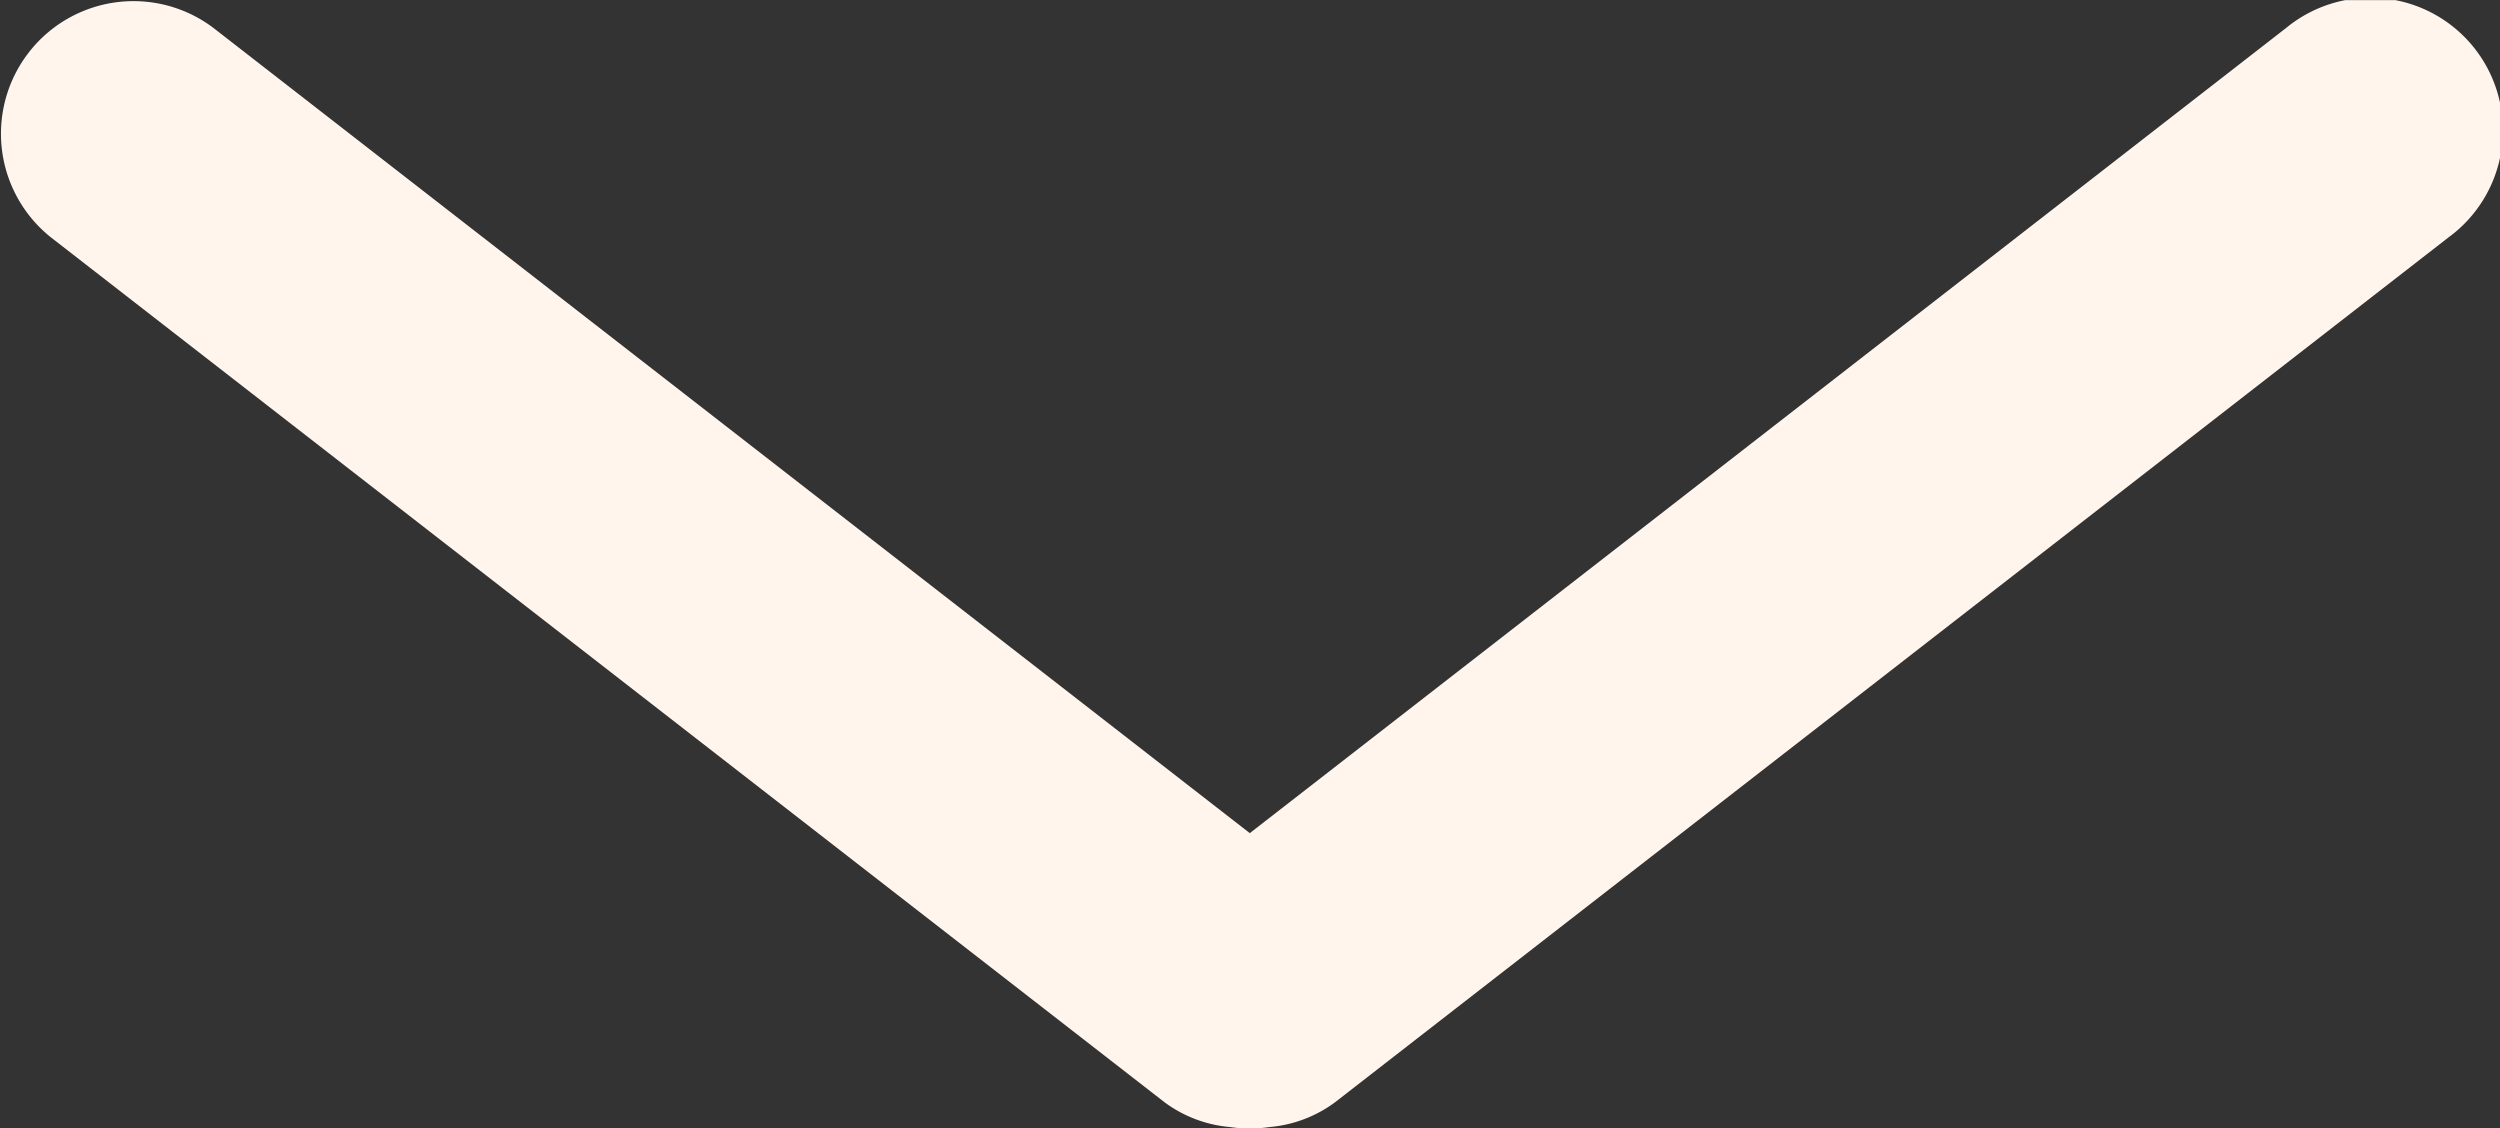 <svg xmlns="http://www.w3.org/2000/svg" width="18.049" height="8.146" viewBox="0 0 18.049 8.146"><rect x="0" y="0" width="18.049" height="8.146" fill="#333333" stroke="none"/><defs><clipPath id="a"><path data-name="Rectangle 49" fill="#fff5ed" d="M0 0h8.146v18.049H0z"/></clipPath></defs><g data-name="Group 31" transform="rotate(90 9.024 9.025)" clip-path="url(#a)"><path data-name="Path 65" d="M8.146 9.026a.856.856 0 00-.01-.14.927.927 0 00-.178-.474L1.713.372A.957.957 0 10.2 1.543l5.814 7.483L.2 16.509a.957.957 0 001.513 1.172L7.958 9.64a.927.927 0 00.178-.474.856.856 0 00.01-.14" fill="#fff5ed"/></g></svg>